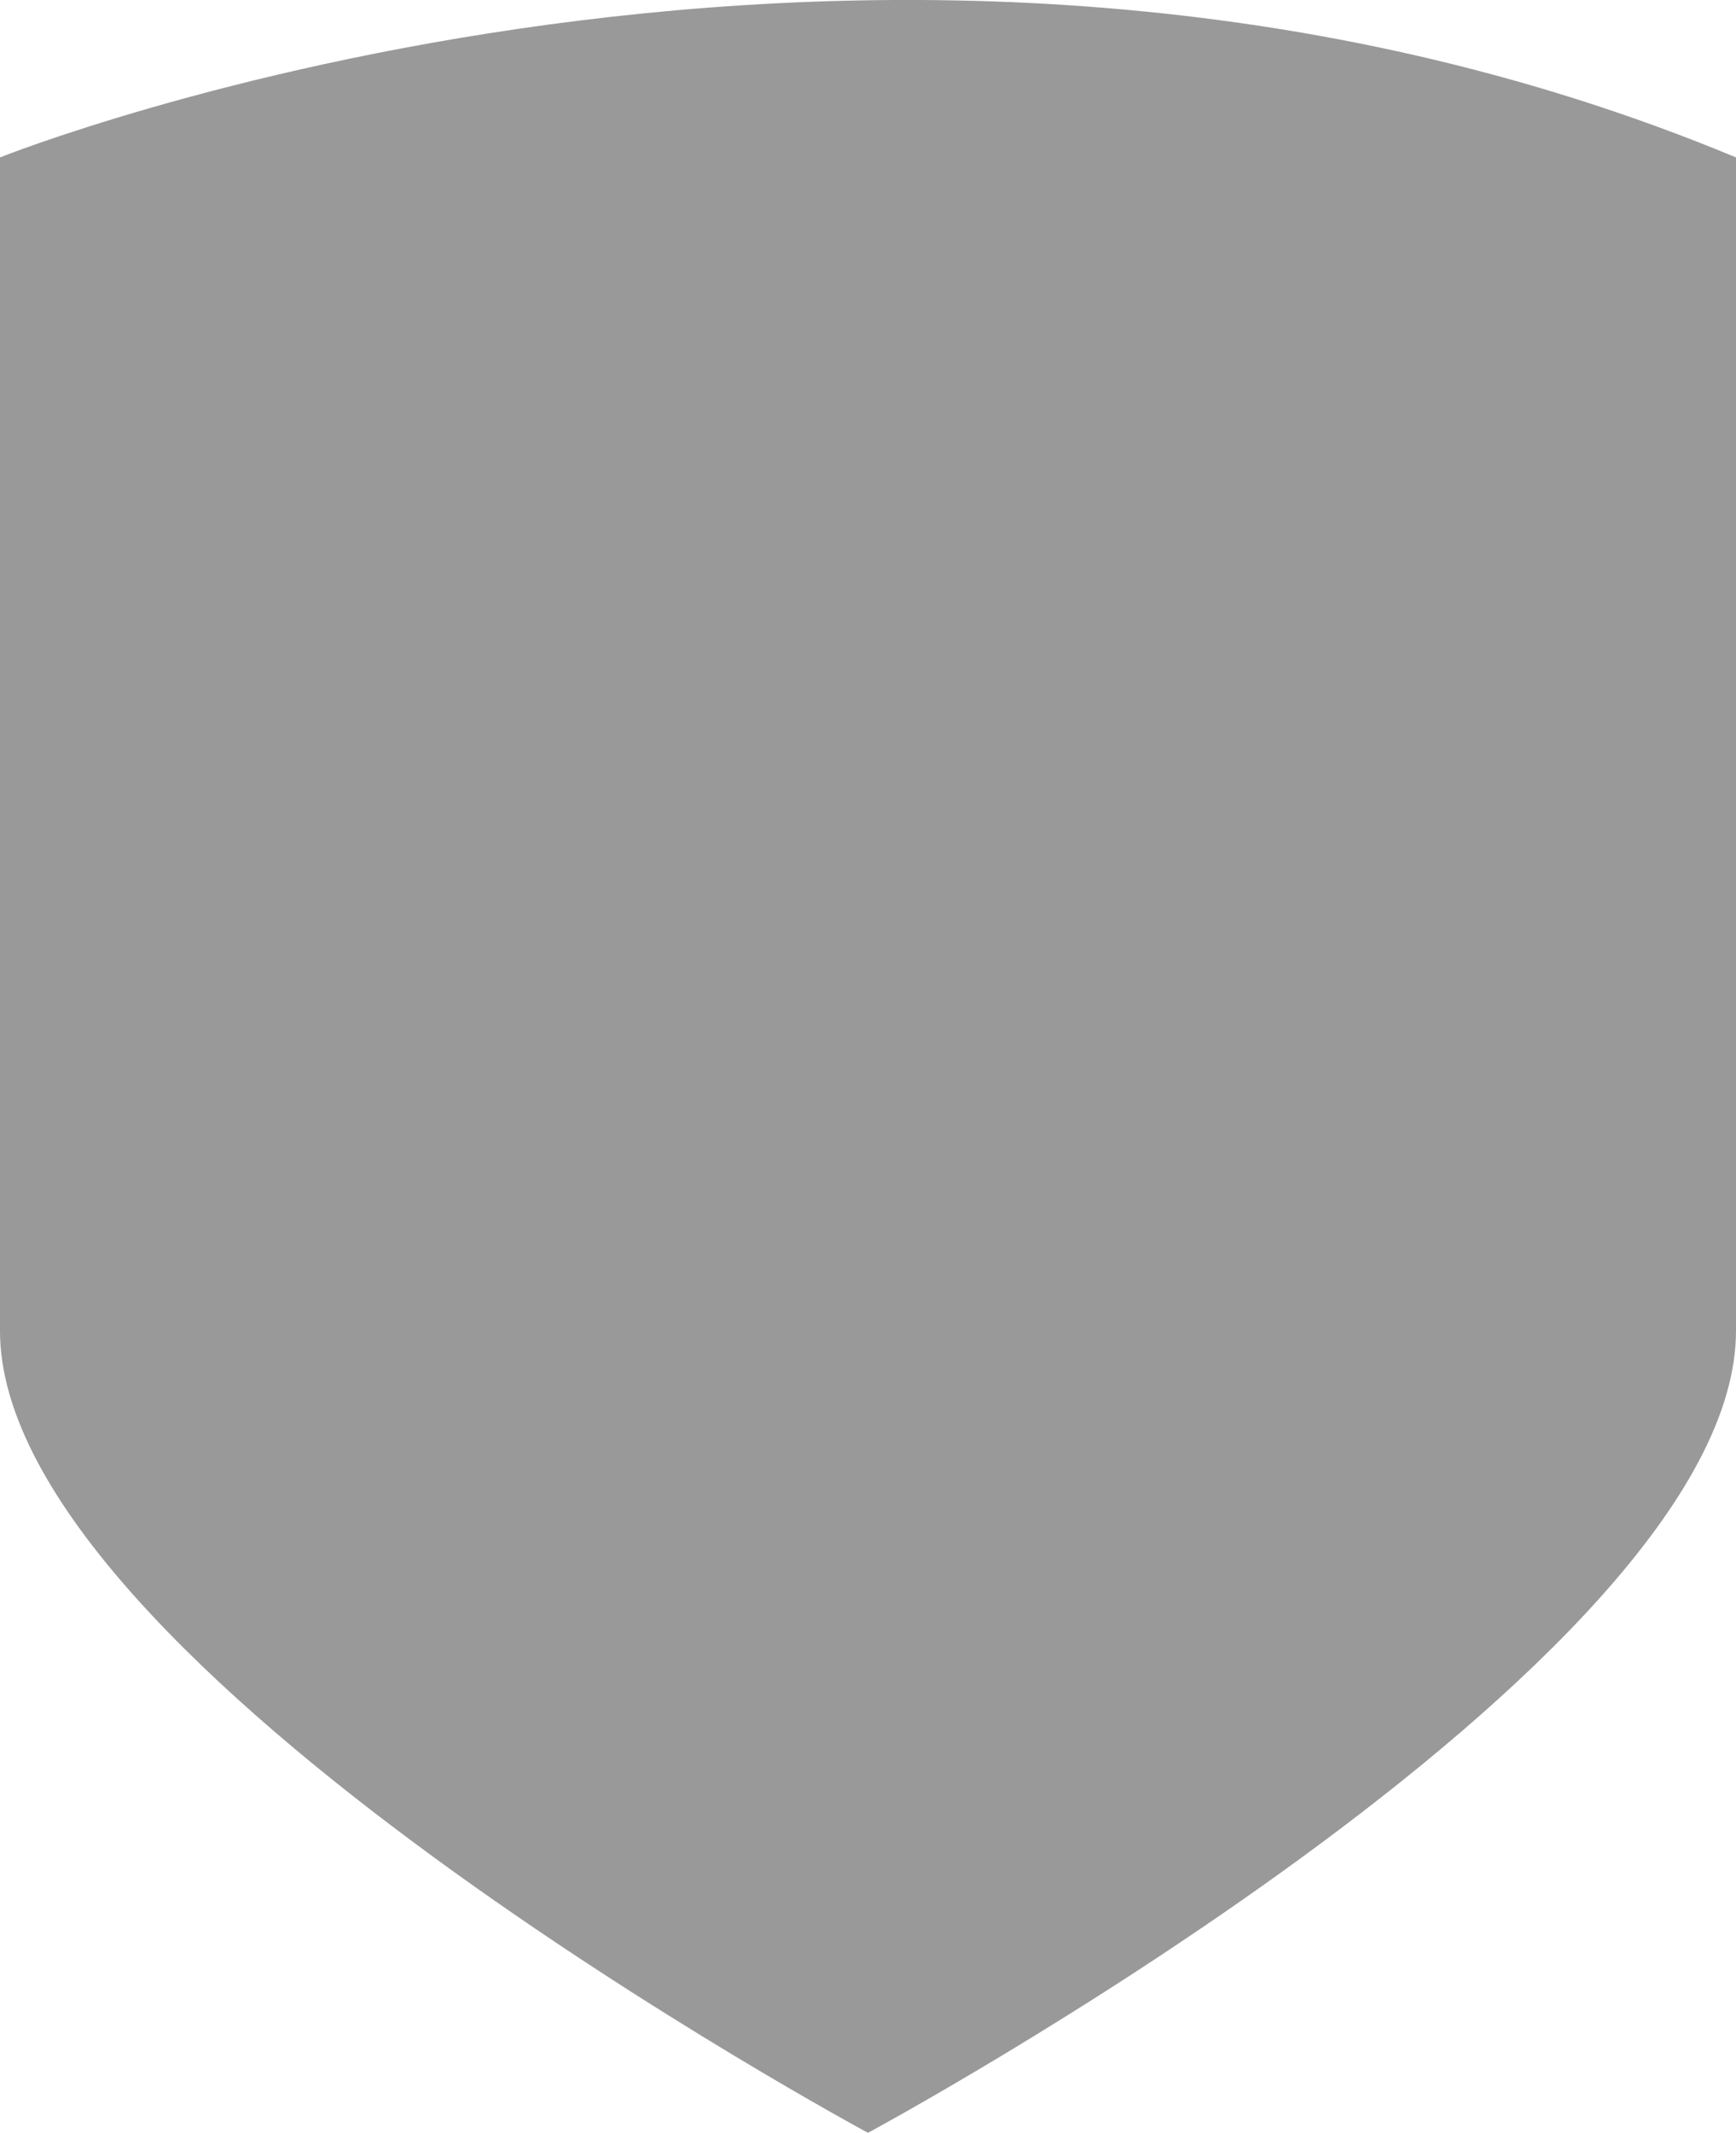 <svg xmlns="http://www.w3.org/2000/svg" xmlns:xlink="http://www.w3.org/1999/xlink" width="24.573" height="30.178" viewBox="0 0 24.573 30.178"><defs><style>.a{fill:none;}.b{fill:#999;}.c{clip-path:url(#a);}.d{clip-path:url(#b);}</style><clipPath id="a"><rect class="a" width="24.573" height="30.178"/></clipPath><clipPath id="b"><rect class="b" width="24.573" height="30.178"/></clipPath></defs><g class="c"><g transform="translate(0)"><g class="d" transform="translate(0)"><path class="b" d="M24.573,2.227v16.6c0,4.734-12.287,11.346-12.287,11.346S0,23.564,0,18.83V2.227s12.519-5.012,24.573,0" transform="translate(0 0)"/></g></g></g></svg>